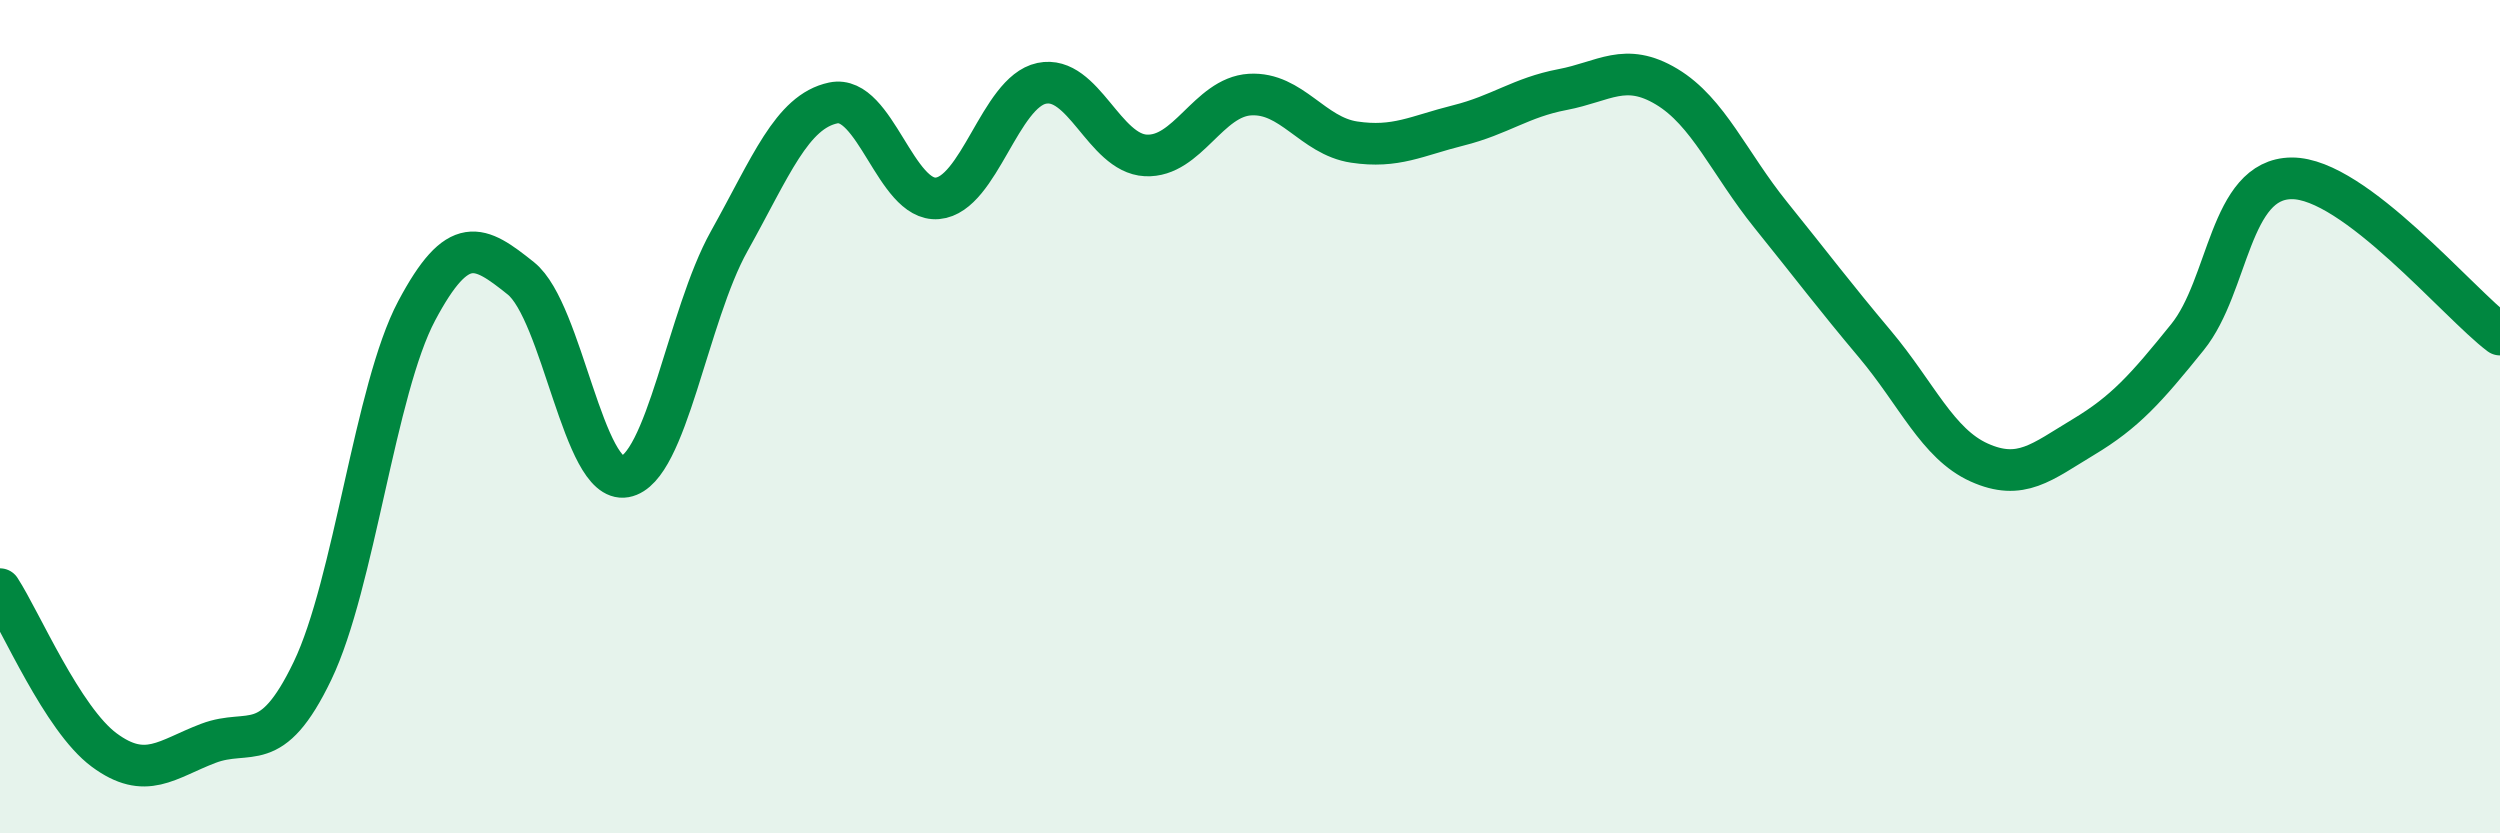 
    <svg width="60" height="20" viewBox="0 0 60 20" xmlns="http://www.w3.org/2000/svg">
      <path
        d="M 0,14.14 C 0.5,14.91 1.5,17.26 2.5,18 C 3.5,18.74 4,18.22 5,17.84 C 6,17.46 6.5,18.18 7.5,16.1 C 8.5,14.02 9,9.34 10,7.46 C 11,5.58 11.5,5.88 12.5,6.68 C 13.5,7.48 14,11.62 15,11.44 C 16,11.26 16.5,7.58 17.5,5.79 C 18.5,4 19,2.68 20,2.47 C 21,2.26 21.5,4.85 22.5,4.76 C 23.5,4.67 24,2.21 25,2 C 26,1.79 26.5,3.68 27.5,3.73 C 28.5,3.78 29,2.33 30,2.27 C 31,2.21 31.5,3.26 32.5,3.41 C 33.5,3.56 34,3.26 35,3.01 C 36,2.76 36.5,2.34 37.5,2.15 C 38.5,1.96 39,1.48 40,2.08 C 41,2.68 41.5,3.92 42.5,5.16 C 43.5,6.4 44,7.07 45,8.26 C 46,9.45 46.5,10.65 47.5,11.1 C 48.5,11.55 49,11.09 50,10.49 C 51,9.89 51.5,9.33 52.5,8.09 C 53.5,6.85 53.5,4.29 55,4.28 C 56.5,4.27 59,7.28 60,8.03L60 20L0 20Z"
        fill="#008740"
        opacity="0.1"
        stroke-linecap="round"
        stroke-linejoin="round"
      />
      <path
        d="M 0,14.14 C 0.5,14.91 1.5,17.26 2.5,18 C 3.5,18.74 4,18.22 5,17.84 C 6,17.46 6.5,18.18 7.5,16.1 C 8.5,14.02 9,9.34 10,7.46 C 11,5.58 11.5,5.88 12.5,6.68 C 13.5,7.48 14,11.62 15,11.44 C 16,11.26 16.5,7.58 17.5,5.79 C 18.5,4 19,2.68 20,2.47 C 21,2.26 21.5,4.85 22.5,4.76 C 23.5,4.67 24,2.21 25,2 C 26,1.79 26.5,3.68 27.5,3.73 C 28.5,3.78 29,2.33 30,2.27 C 31,2.21 31.5,3.26 32.5,3.41 C 33.5,3.56 34,3.26 35,3.01 C 36,2.76 36.5,2.34 37.5,2.15 C 38.5,1.96 39,1.48 40,2.08 C 41,2.68 41.5,3.92 42.5,5.16 C 43.5,6.4 44,7.07 45,8.26 C 46,9.45 46.5,10.65 47.5,11.1 C 48.5,11.55 49,11.09 50,10.49 C 51,9.89 51.5,9.33 52.5,8.09 C 53.5,6.85 53.5,4.29 55,4.28 C 56.5,4.27 59,7.28 60,8.03"
        stroke="#008740"
        stroke-width="1"
        fill="none"
        stroke-linecap="round"
        stroke-linejoin="round"
      />
    </svg>
  